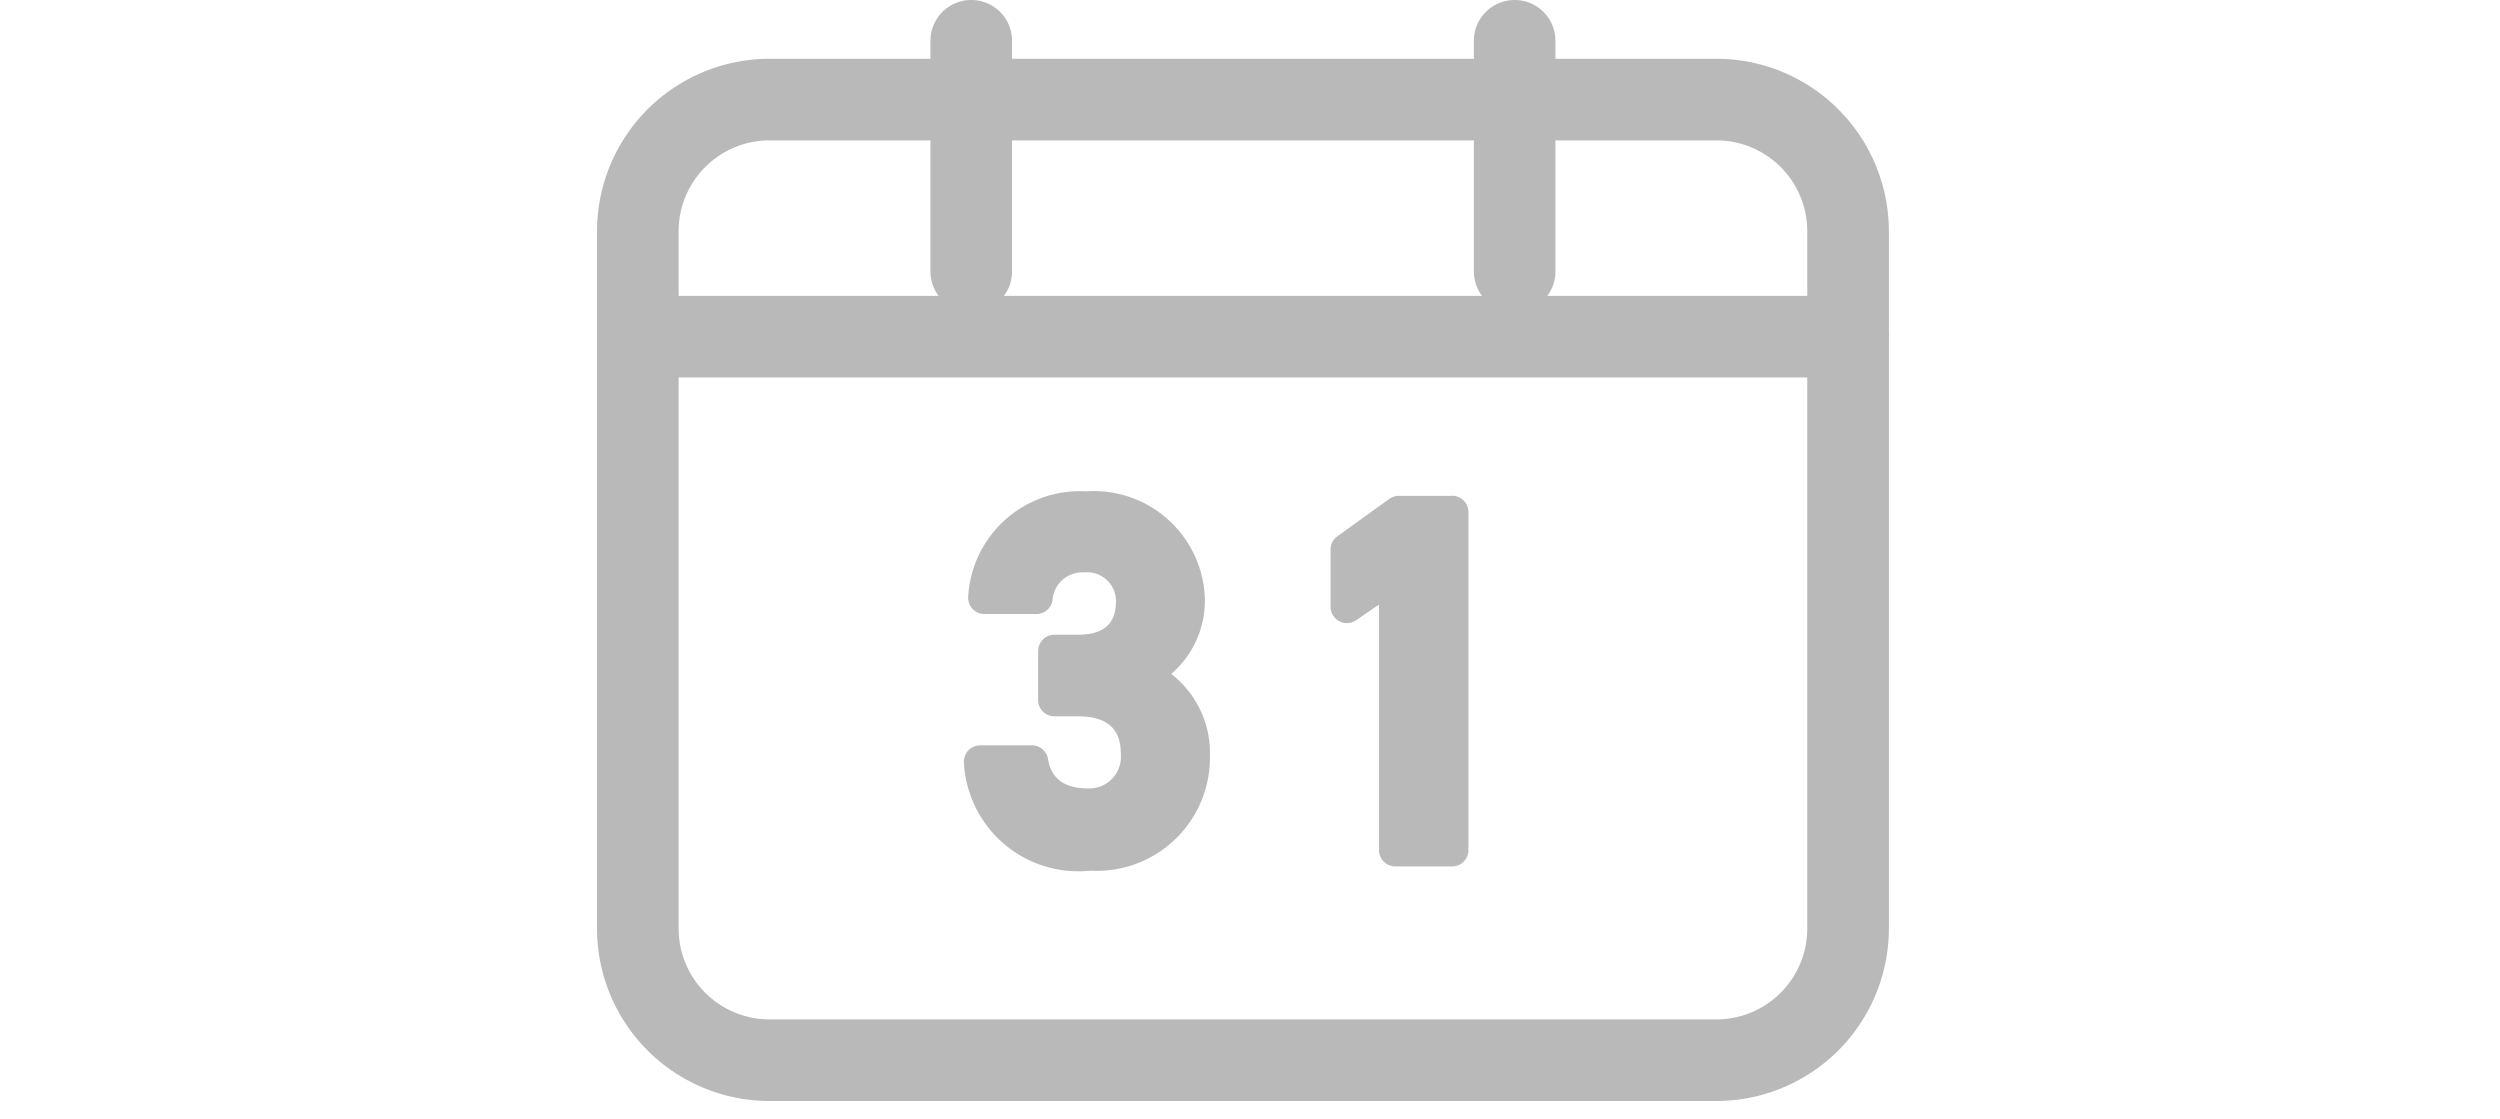 <svg xmlns="http://www.w3.org/2000/svg" xmlns:xlink="http://www.w3.org/1999/xlink" width="67" height="30" viewBox="0 0 67 30">
  <defs>
    <clipPath id="clip-path">
      <rect id="長方形_899" data-name="長方形 899" width="67" height="30" transform="translate(1027 1677)" fill="#fff" stroke="#707070" stroke-width="1"/>
    </clipPath>
  </defs>
  <g id="icon-holyday" transform="translate(-1027 -1677)" clip-path="url(#clip-path)">
    <g id="グループ_70" data-name="グループ 70" transform="translate(428 -701)">
      <path id="長方形_582" data-name="長方形 582" d="M1.263-3.357H26.645a4.625,4.625,0,0,1,4.62,4.62V19.955a4.625,4.625,0,0,1-4.62,4.62H1.263a4.625,4.625,0,0,1-4.62-4.62V1.263A4.625,4.625,0,0,1,1.263-3.357ZM26.645,22.388a2.436,2.436,0,0,0,2.433-2.433V1.263A2.436,2.436,0,0,0,26.645-1.17H1.263A2.436,2.436,0,0,0-1.17,1.263V19.955a2.436,2.436,0,0,0,2.433,2.433Z" transform="translate(618.357 2382.932)" fill="#b9b9b9"/>
      <path id="線_1" data-name="線 1" d="M-2.264,5.01A1.093,1.093,0,0,1-3.357,3.916v-6.18A1.093,1.093,0,0,1-2.264-3.357,1.093,1.093,0,0,1-1.17-2.264v6.18A1.093,1.093,0,0,1-2.264,5.01Z" transform="translate(627.293 2381.357)" fill="#b9b9b9"/>
      <path id="線_2" data-name="線 2" d="M-2.264,5.01A1.093,1.093,0,0,1-3.357,3.916v-6.18A1.093,1.093,0,0,1-2.264-3.357,1.093,1.093,0,0,1-1.17-2.264v6.18A1.093,1.093,0,0,1-2.264,5.01Z" transform="translate(641.856 2381.357)" fill="#b9b9b9"/>
      <path id="パス_5" data-name="パス 5" d="M35.746,45.325a2.585,2.585,0,0,0,.9-2,2.978,2.978,0,0,0-3.179-2.891,3,3,0,0,0-3.166,2.839.437.437,0,0,0,.437.449h1.391a.437.437,0,0,0,.435-.392.8.8,0,0,1,.851-.723.771.771,0,0,1,.848.756c0,.392-.106.914-1.019.914h-.63a.437.437,0,0,0-.437.437v1.312a.437.437,0,0,0,.437.437h.63c1.031,0,1.15.589,1.15,1.032a.847.847,0,0,1-.888.9c-.623,0-.981-.264-1.064-.786a.437.437,0,0,0-.432-.368H30.624a.437.437,0,0,0-.436.461A3.071,3.071,0,0,0,33.576,50.6a3.033,3.033,0,0,0,3.205-3.061,2.685,2.685,0,0,0-1.036-2.212" transform="translate(594.645 2350.734)" fill="#b9b9b9"/>
      <path id="パス_6" data-name="パス 6" d="M63.617,40.8h-1.43a.437.437,0,0,0-.255.082l-1.391,1a.438.438,0,0,0-.182.355v1.535a.438.438,0,0,0,.685.361l.614-.422v6.582a.437.437,0,0,0,.437.437h1.522a.437.437,0,0,0,.437-.437V41.234a.437.437,0,0,0-.437-.437" transform="translate(574.3 2350.49)" fill="#b9b9b9"/>
      <path id="線_3" data-name="線 3" d="M29.751-1.17H-2.264A1.093,1.093,0,0,1-3.357-2.264,1.093,1.093,0,0,1-2.264-3.357H29.751a1.093,1.093,0,0,1,1.093,1.093A1.093,1.093,0,0,1,29.751-1.17Z" transform="translate(618.778 2389.286)" fill="#b9b9b9"/>
    </g>
  </g>
</svg>
